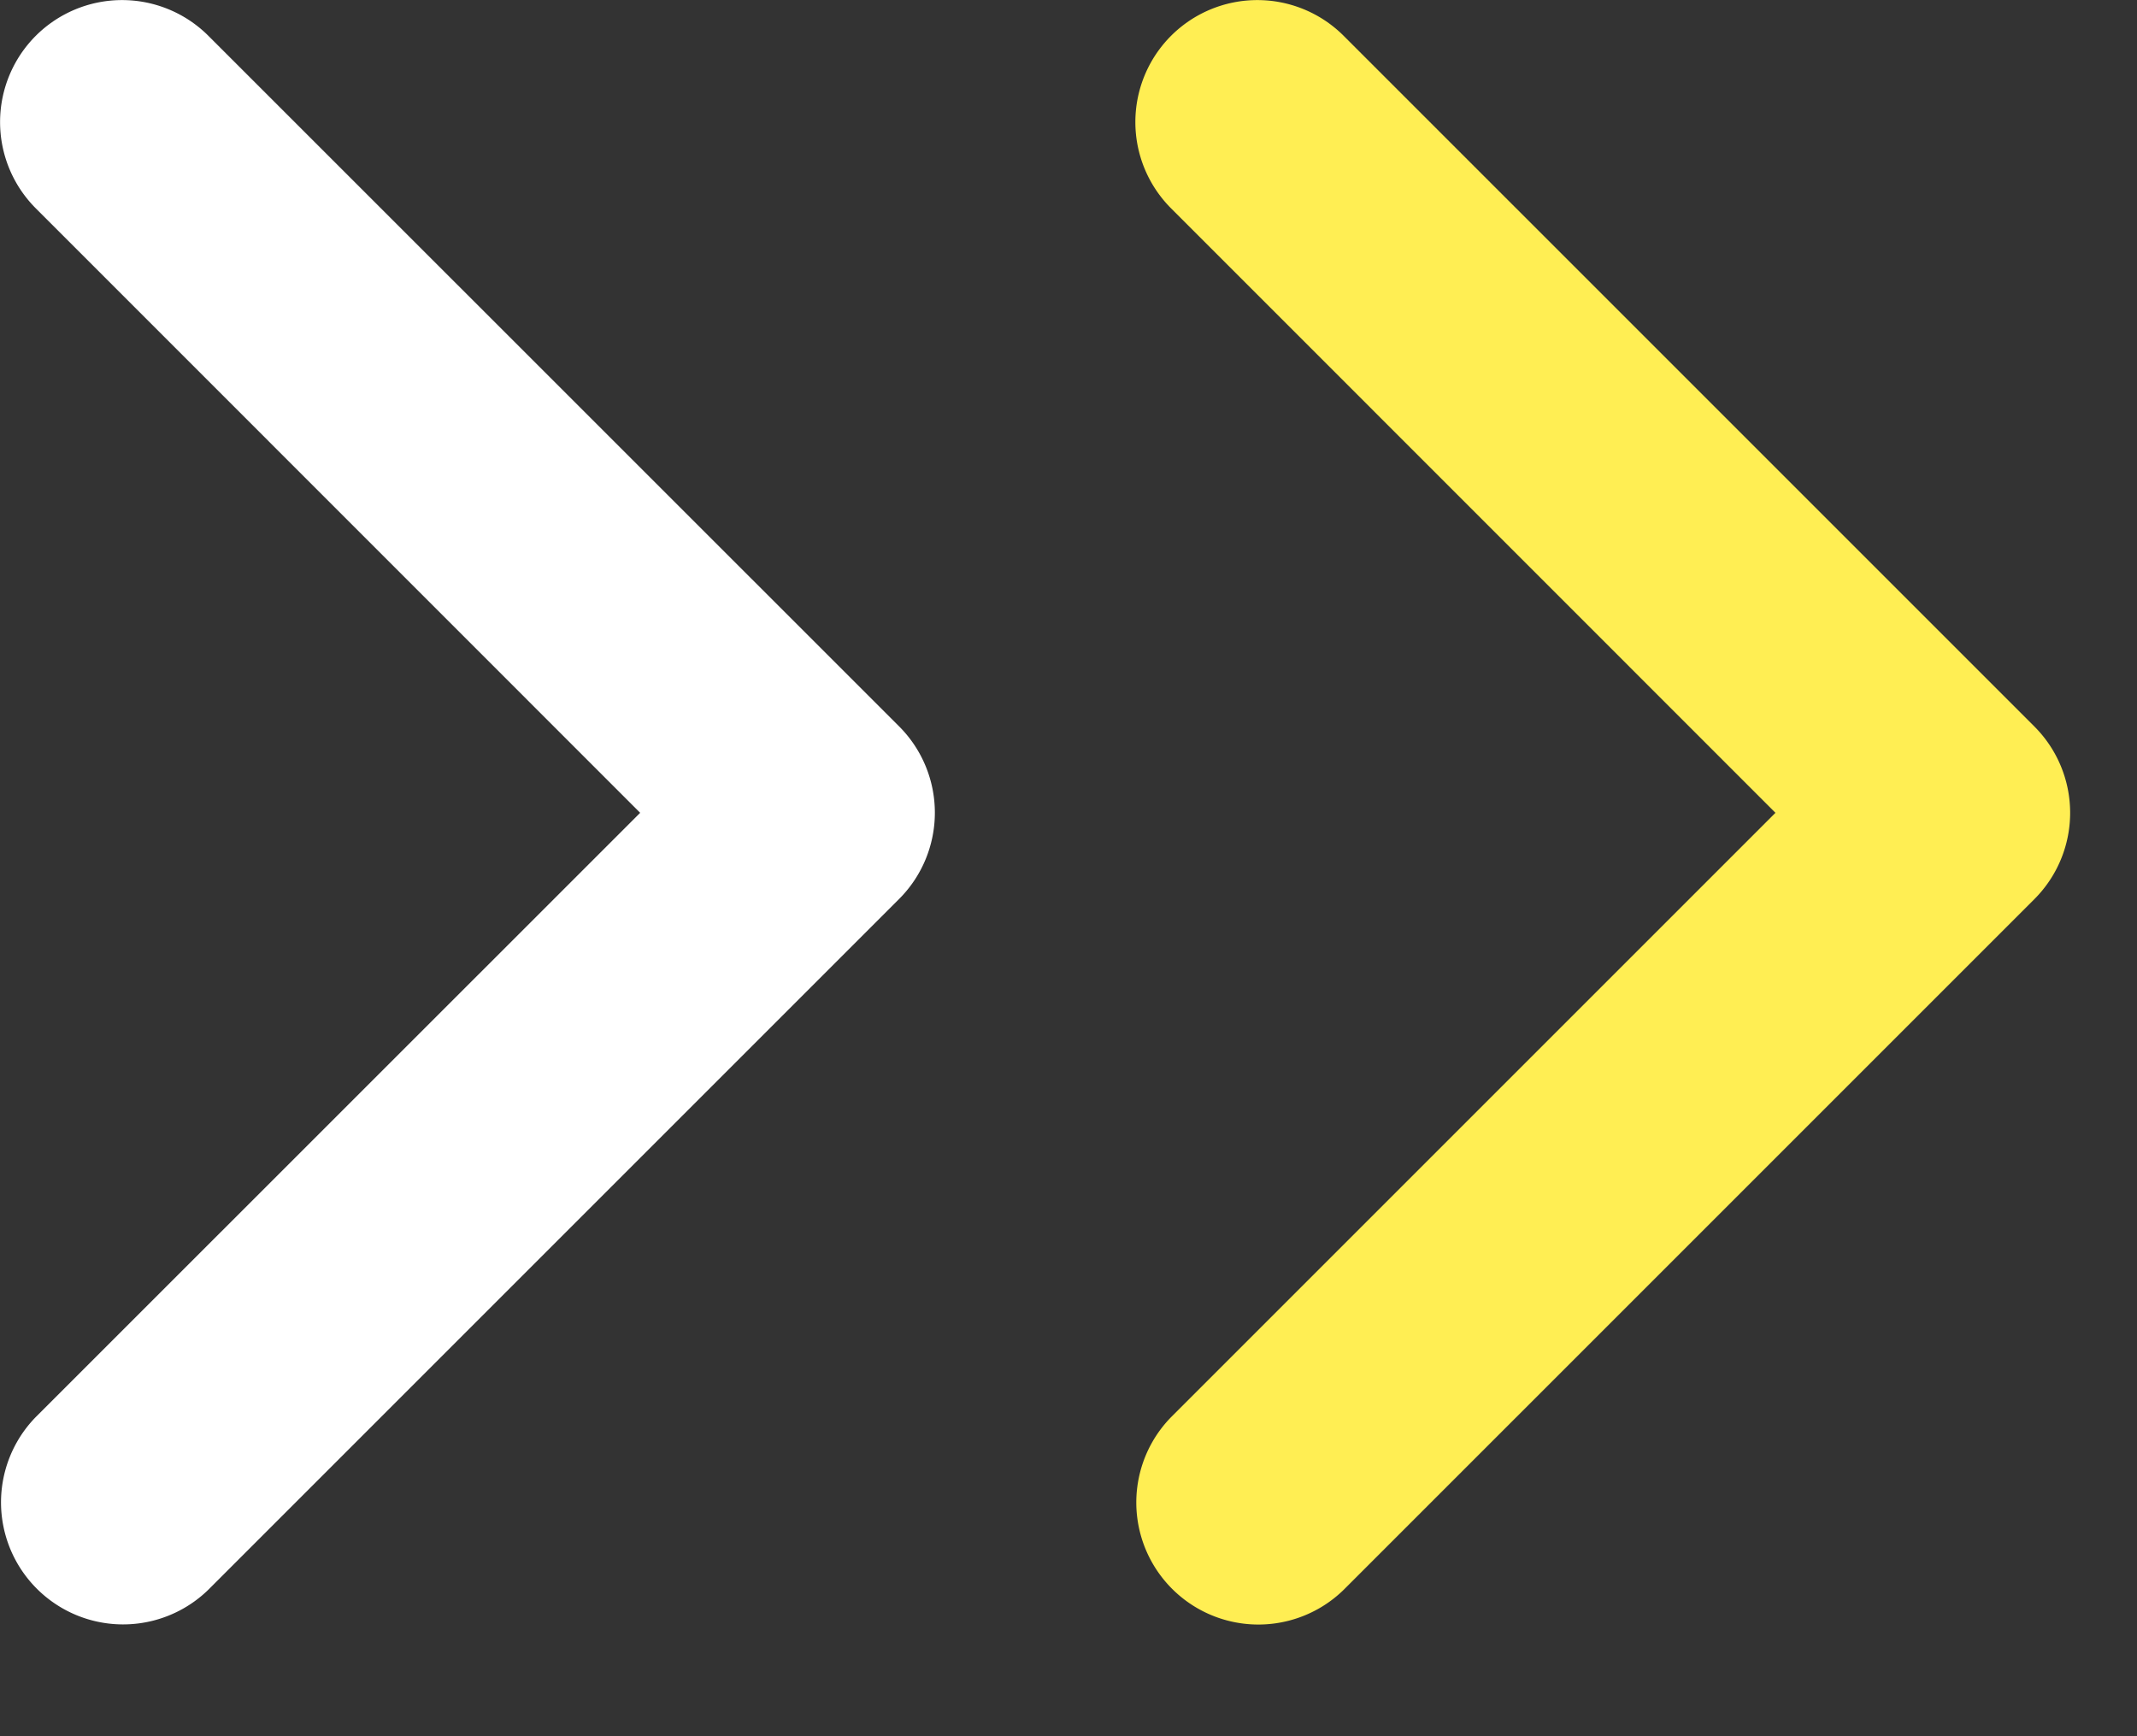 <svg width="16" height="13" fill="none" xmlns="http://www.w3.org/2000/svg"><rect width="100%" height="100%" fill="#333333" stroke="none"/><path d="M8.768.268a.914.914 0 0 0 0 1.292l4.525 4.526-4.525 4.525a.914.914 0 0 0 1.292 1.293l5.172-5.172a.914.914 0 0 0 0-1.292L10.06.268a.914.914 0 0 0-1.292 0Z" fill="#FFEE53"/><path d="M.268.268a.914.914 0 0 0 0 1.292l4.525 4.526L.268 10.61a.914.914 0 0 0 1.292 1.293l5.172-5.172a.914.914 0 0 0 0-1.292L1.56.268a.914.914 0 0 0-1.292 0Z" fill="#fff"/></svg>